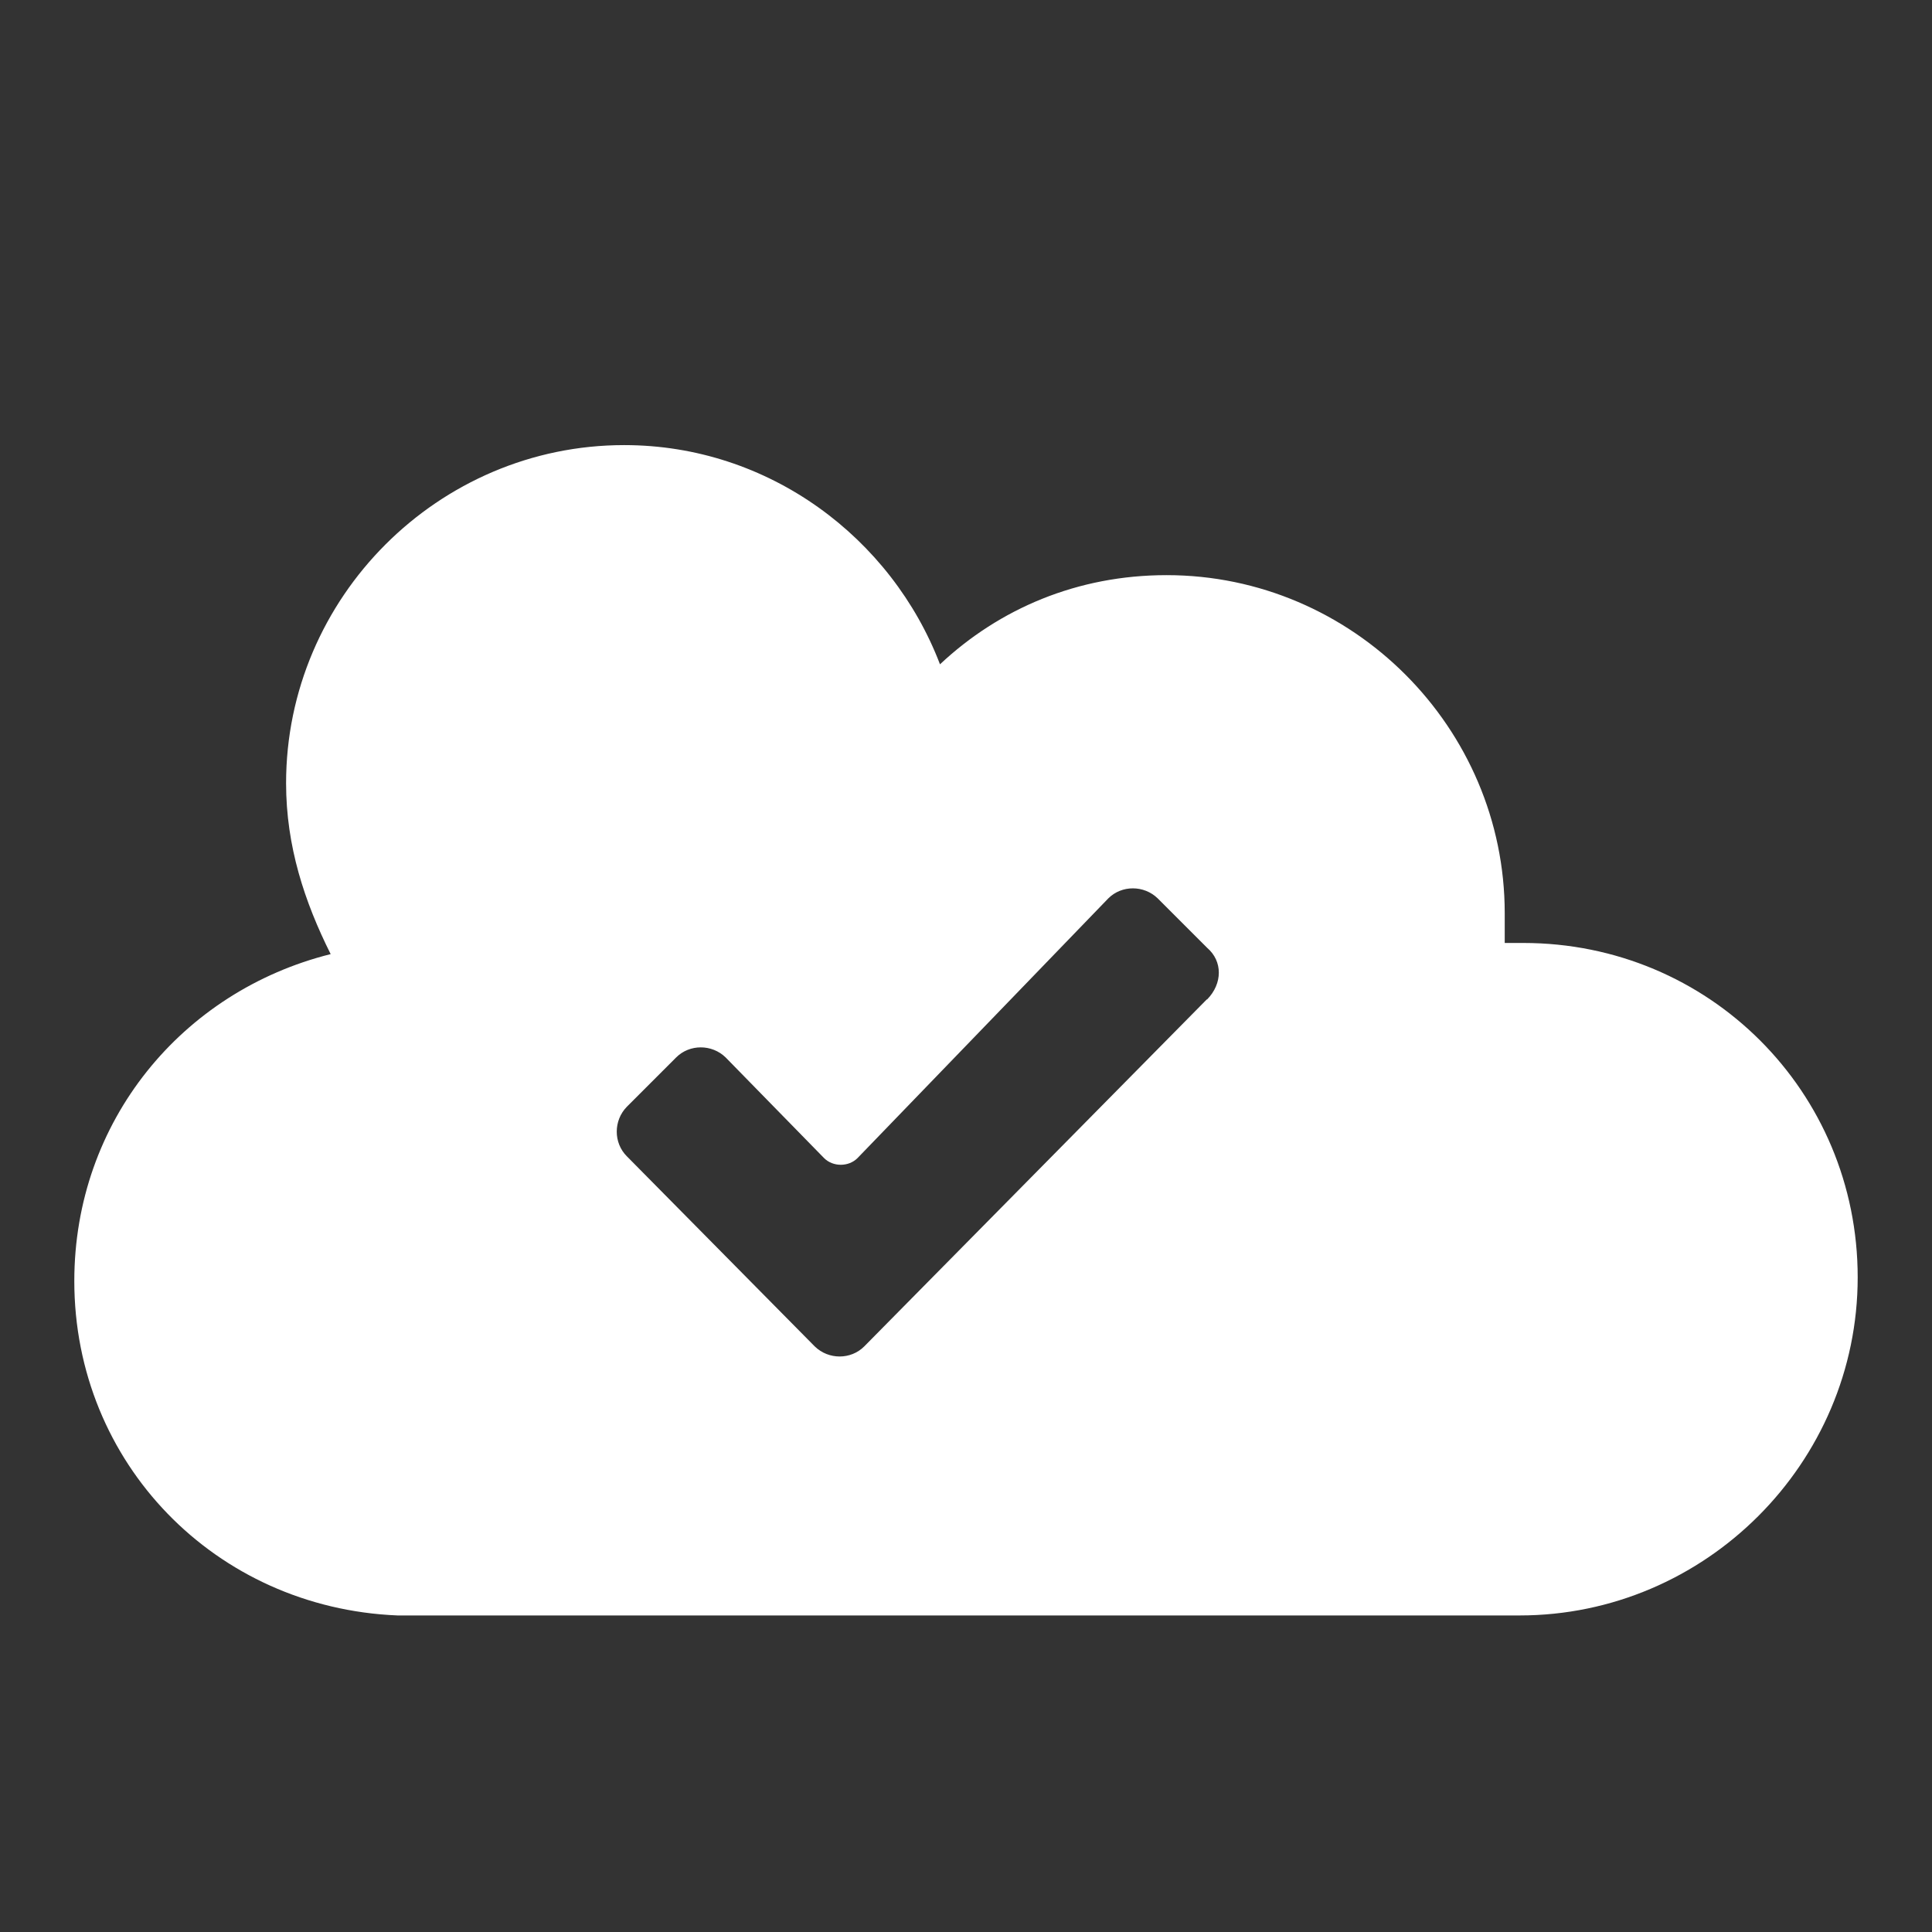 <svg id="a" xmlns="http://www.w3.org/2000/svg" width="52" height="52" viewBox="0 0 52 52"><rect x="0" y="0" width="52" height="52" fill="#333333" stroke="none"/><path d="M31.15,24.19c-.36-.36-.96-.36-1.33,0l-6.75,6.99c-.24.24-.66.24-.9,0l-2.65-2.71c-.36-.36-.96-.36-1.33,0l-1.33,1.33c-.36.36-.36.96,0,1.33l5.06,5.12c.36.36.96.36,1.33,0l9.22-9.34c.42-.42.42-1.02,0-1.39l-1.33-1.33Z" fill="none" stroke-width="0"/><path d="M41,25.38h-.5v-.8c0-5-4.1-9.1-9.1-9.1-2.4,0-4.5.9-6.1,2.4-1.3-3.4-4.6-5.9-8.5-5.9-5,0-9.1,4.1-9.1,9.1,0,1.7.5,3.2,1.2,4.6-4,1-6.9,4.5-6.9,8.8,0,4.9,3.8,8.8,8.7,9h30.2c5,0,9.1-4.1,9.1-9.1s-4-9-9-9ZM32.48,26.9l-9.22,9.34c-.36.36-.96.36-1.33,0l-5.06-5.12c-.36-.36-.36-.96,0-1.33l1.33-1.33c.36-.36.96-.36,1.33,0l2.65,2.71c.24.24.66.24.9,0l6.75-6.99c.36-.36.96-.36,1.33,0l1.33,1.33c.42.36.42.96,0,1.39Z" fill="#fff" stroke-width="0"/></svg>